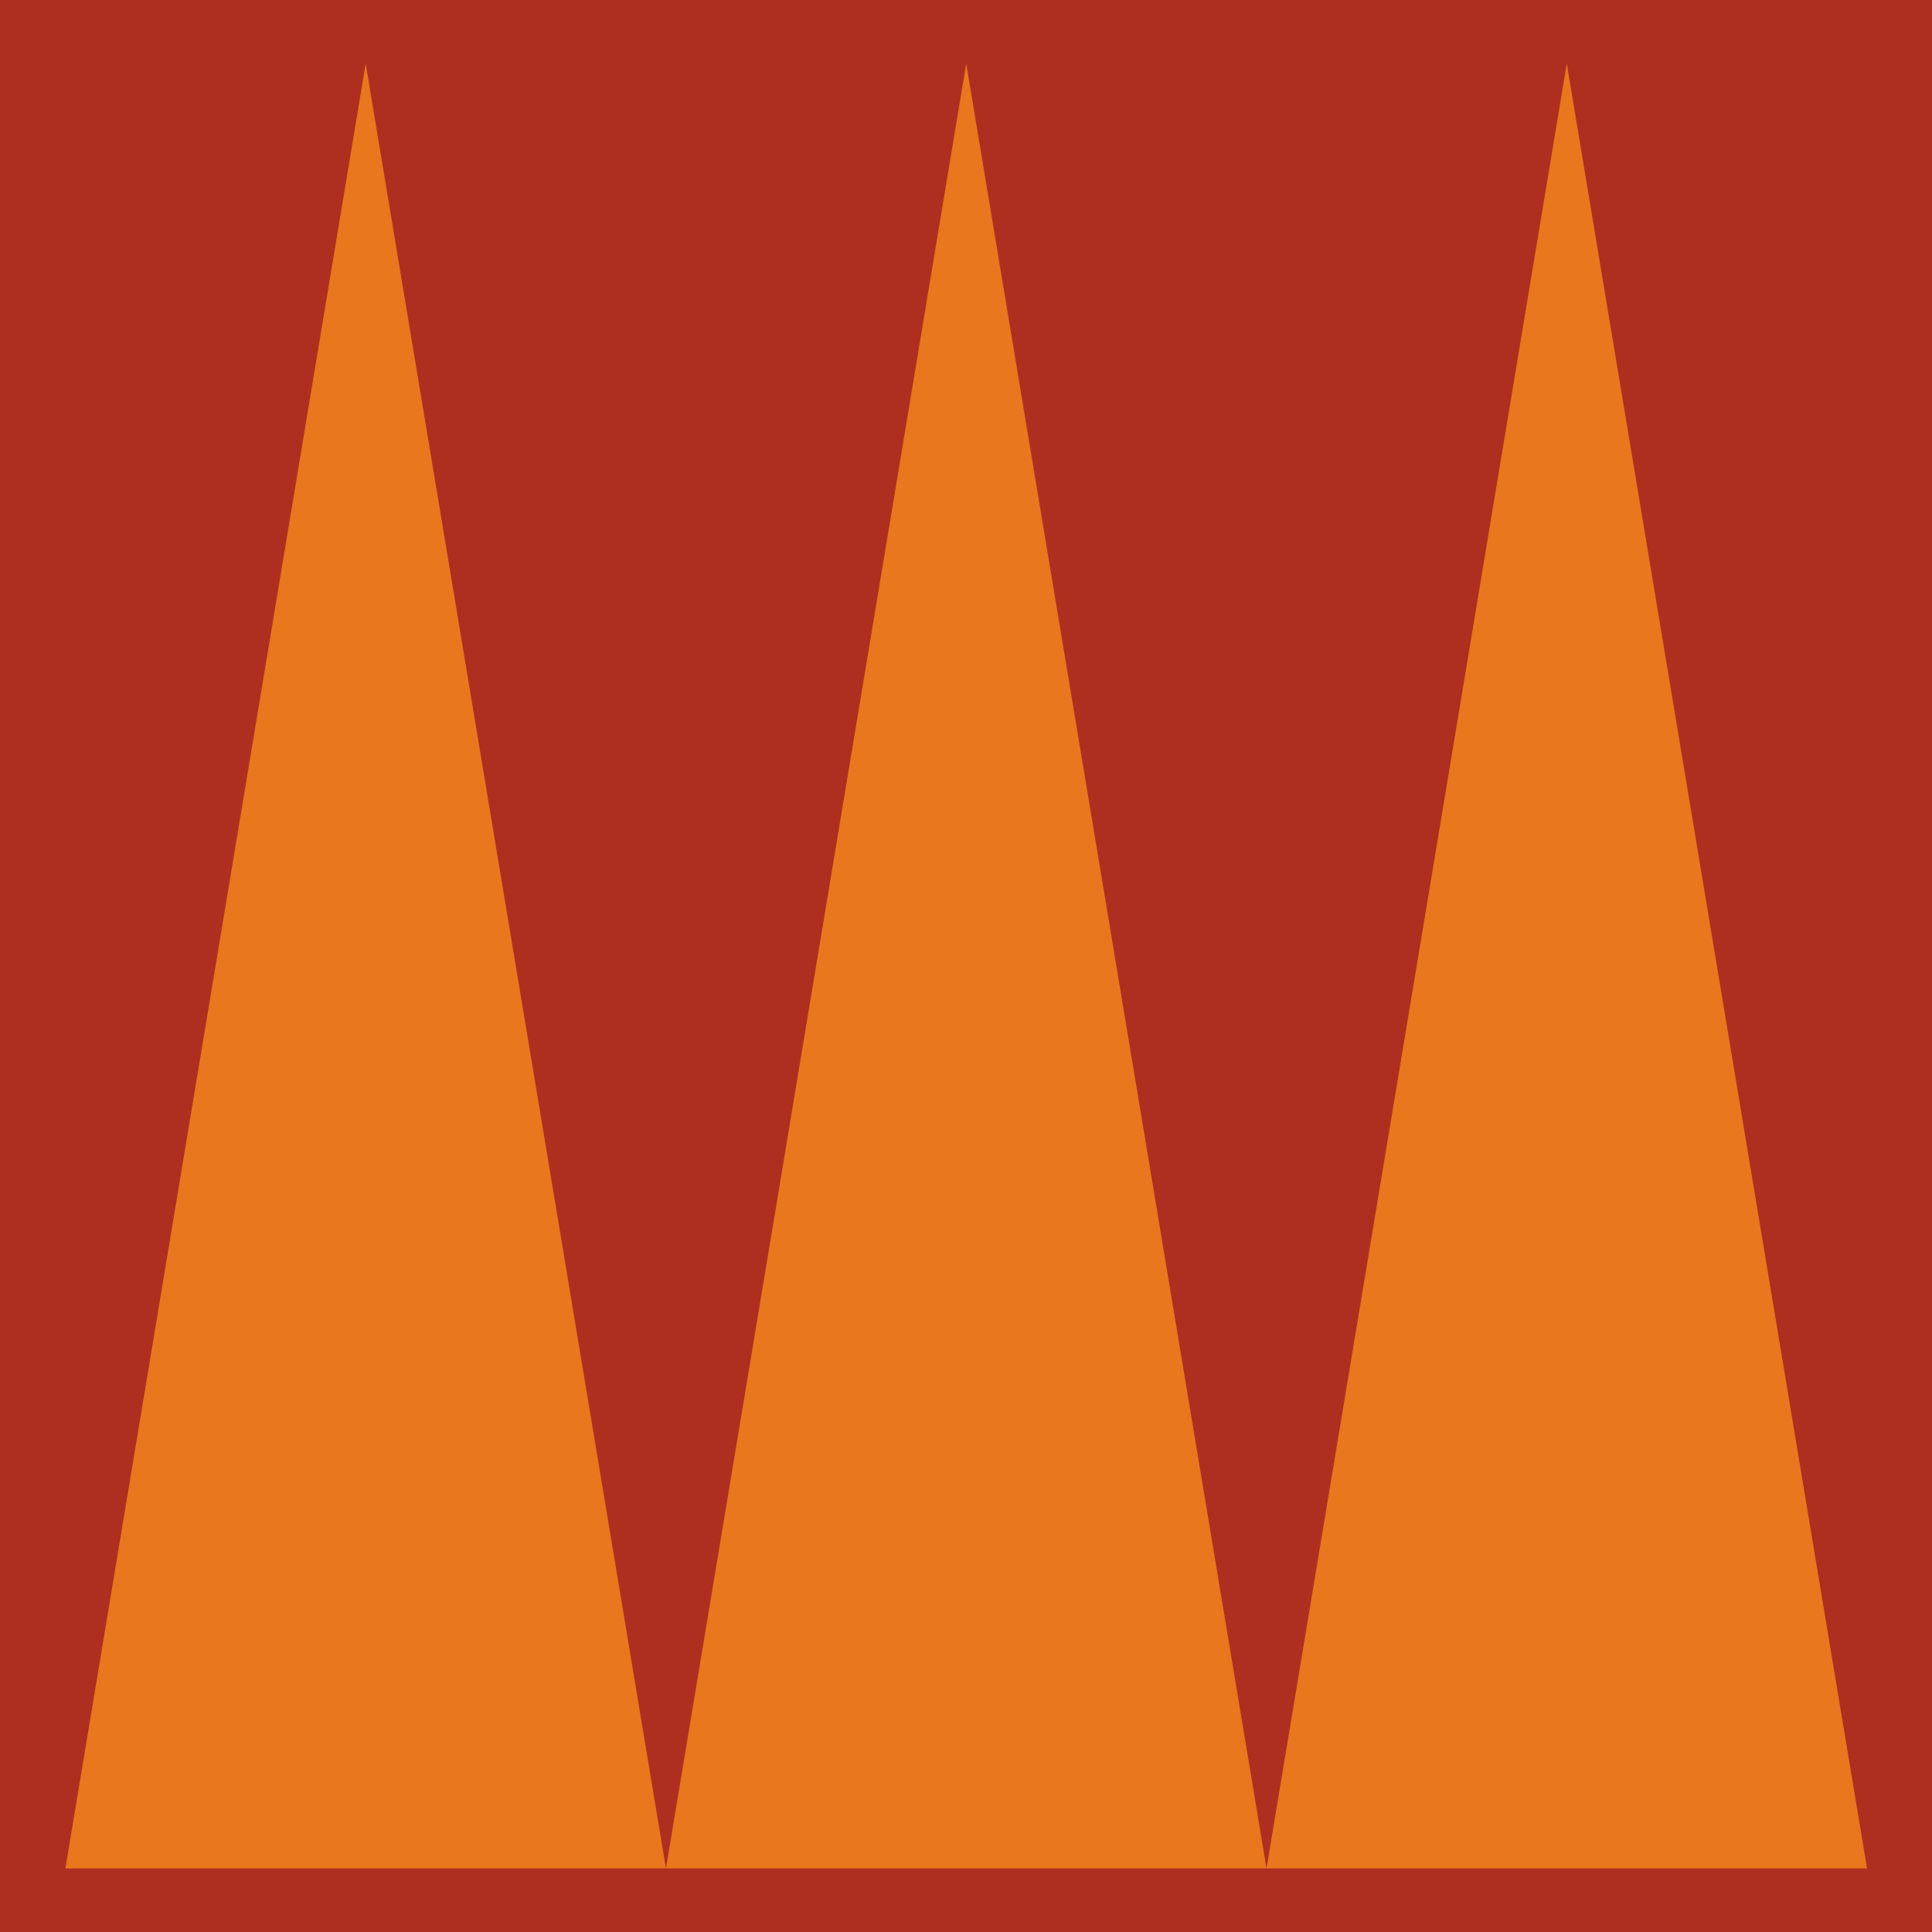 <?xml version="1.0" encoding="utf-8"?>
<!-- Generator: Adobe Illustrator 26.3.1, SVG Export Plug-In . SVG Version: 6.00 Build 0)  -->
<svg version="1.1" id="Layer_1" xmlns="http://www.w3.org/2000/svg" xmlns:xlink="http://www.w3.org/1999/xlink" x="0px" y="0px"
	 viewBox="0 0 419.5 419.5" style="enable-background:new 0 0 419.5 419.5;" xml:space="preserve">
<style type="text/css">
	.st0{fill:#AE2F20;}
	.st1{fill:#E9771D;}
</style>
<rect x="0" class="st0" width="419.5" height="419.5"/>
<path class="st1" d="M405.4,405.7H275h0H144.6h0H14.2L79.4,13.8l65.2,391.9l65.2-391.9L275,405.7l65.2-391.9L405.4,405.7z"/>
</svg>
